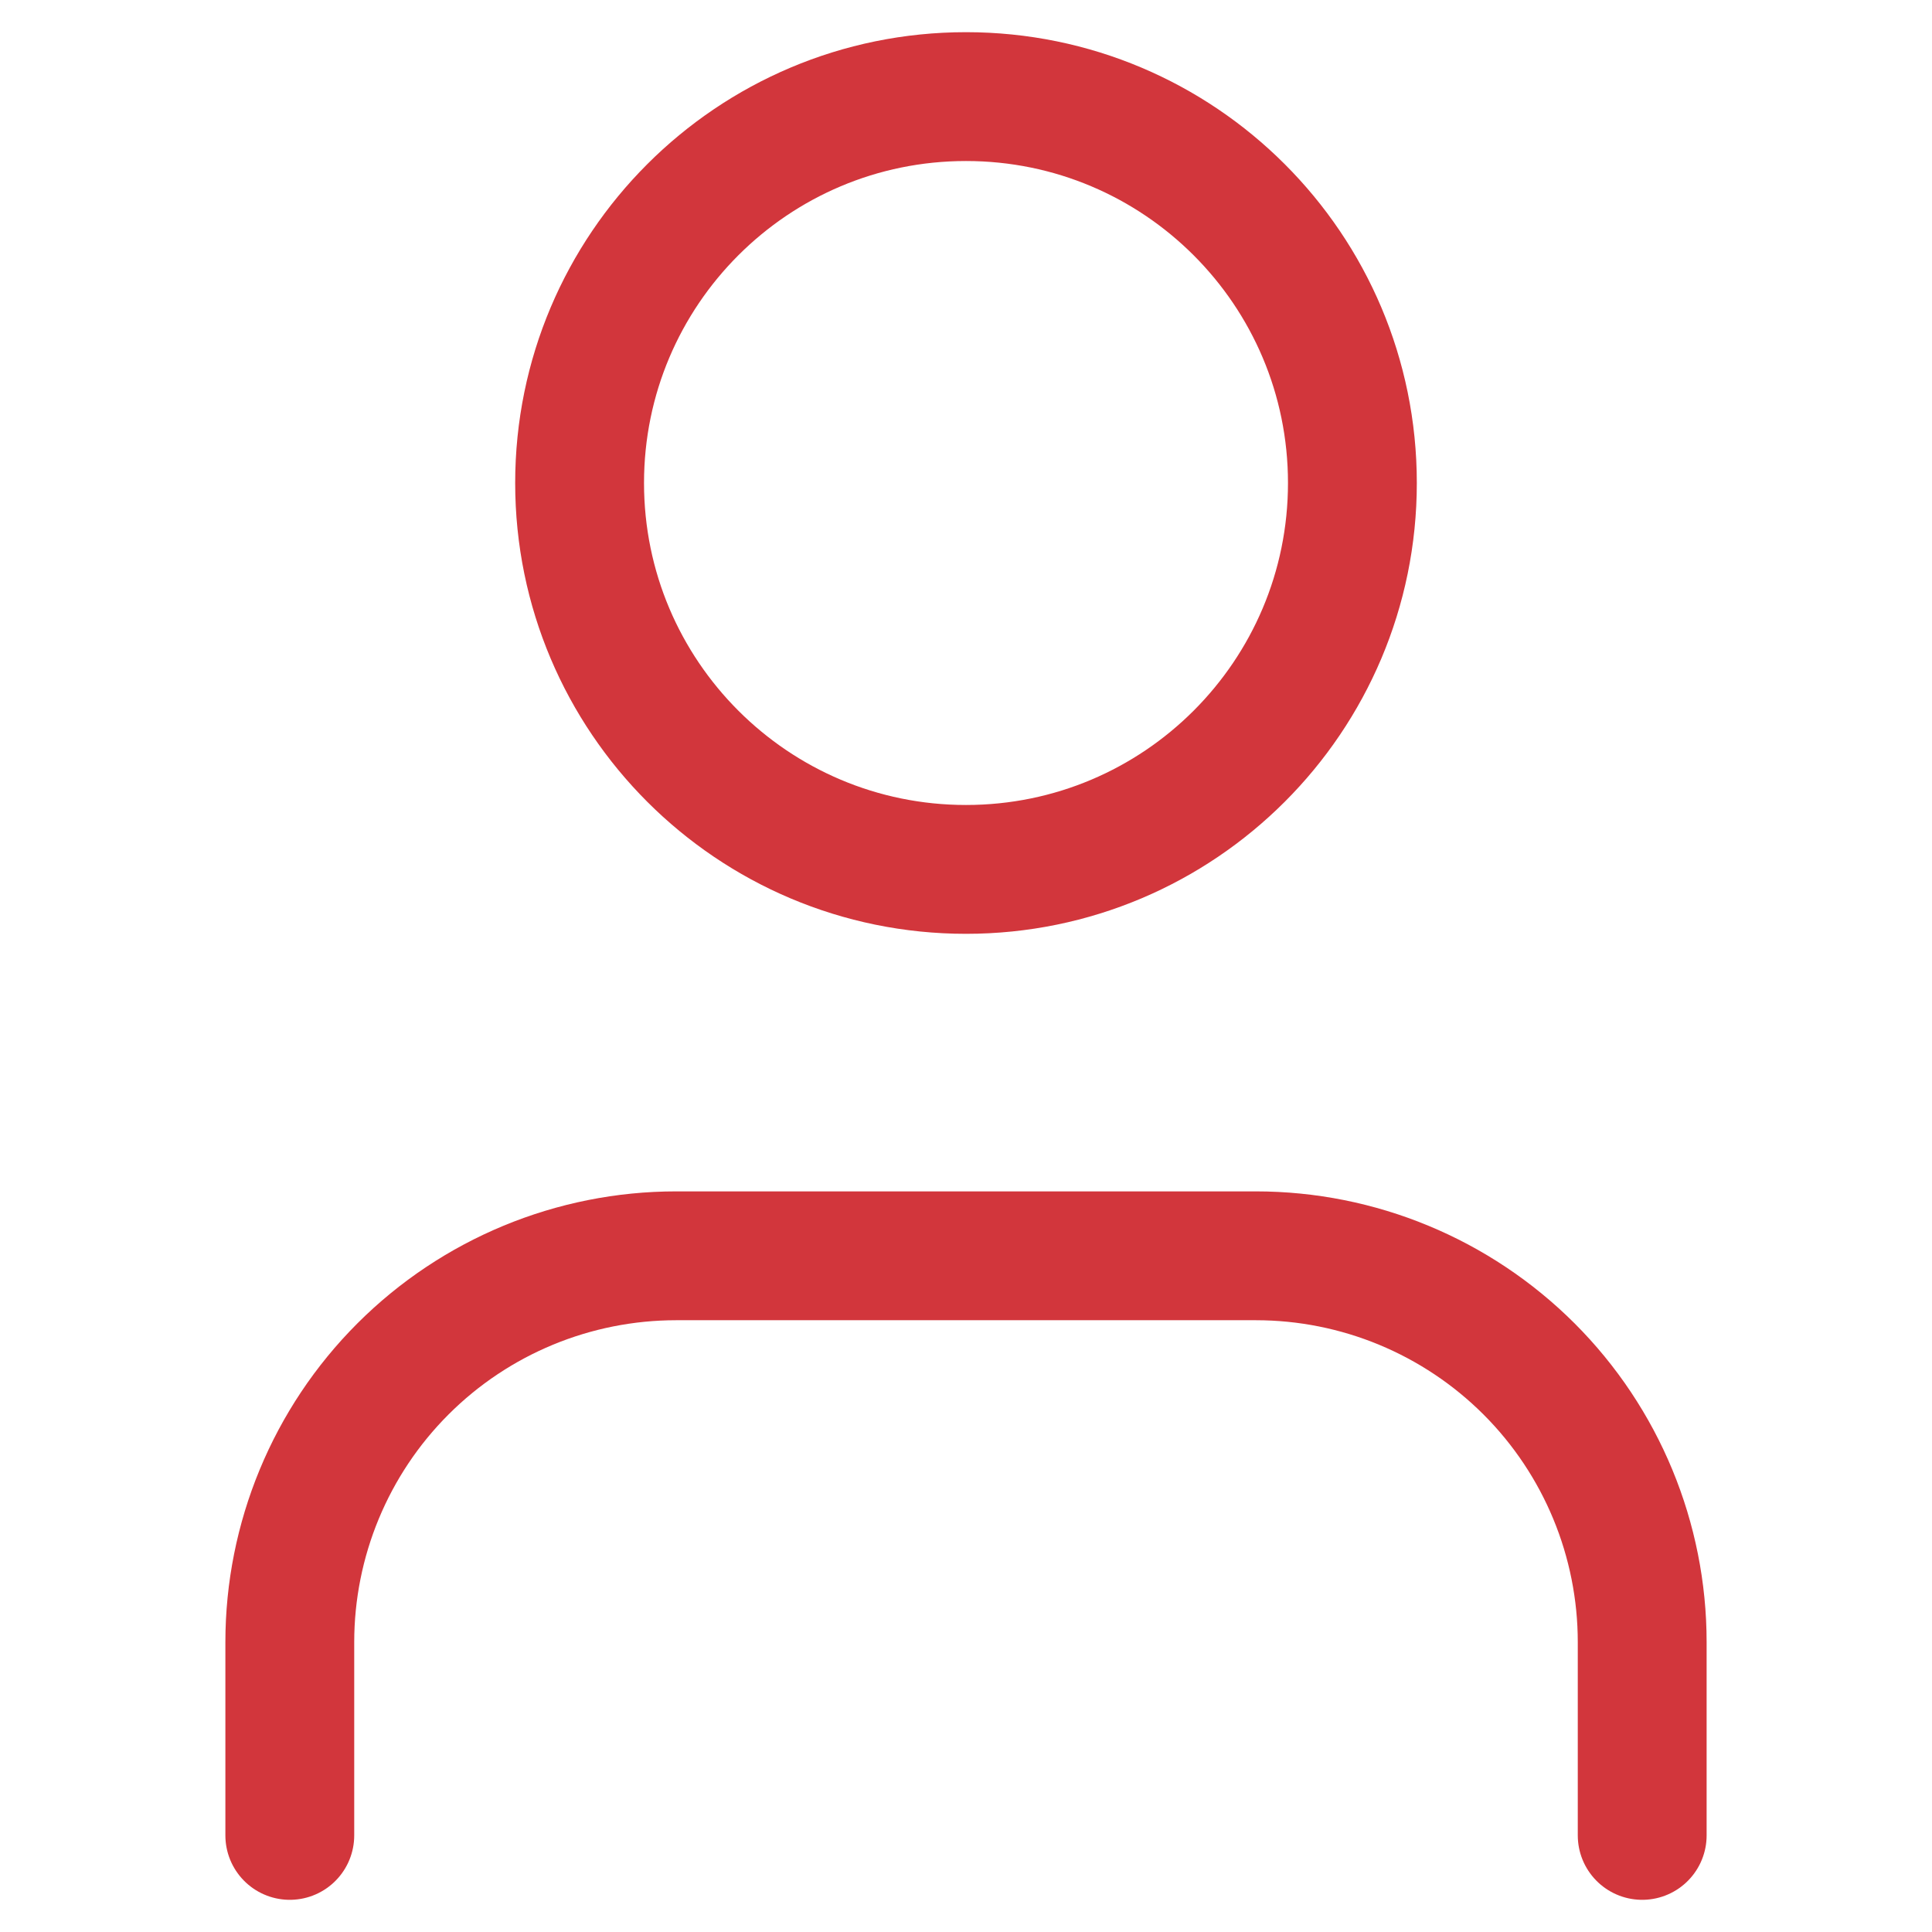 <svg width="16" height="16" viewBox="0 0 16 16" fill="none" xmlns="http://www.w3.org/2000/svg">
<g clip-path="url(#clip0_141324_893)">
<path d="M13.6 15.2V13.6C13.6 12.751 13.263 11.937 12.663 11.337C12.062 10.737 11.249 10.4 10.4 10.4H5.6C4.751 10.4 3.937 10.737 3.337 11.337C2.737 11.937 2.4 12.751 2.4 13.6V15.2" stroke="#D2363C" stroke-width="1.067" stroke-linecap="round" stroke-linejoin="round"/>
<path d="M8 7.2C9.767 7.2 11.2 5.767 11.2 4C11.2 2.232 9.767 0.8 8 0.8C6.233 0.8 4.8 2.232 4.8 4C4.8 5.767 6.233 7.2 8 7.2Z" stroke="#D2363C" stroke-width="1.067" stroke-linecap="round" stroke-linejoin="round"/>
</g>
<defs>
<clipPath id="clip0_141324_893">
<rect width="16" height="16" fill="white"/>
</clipPath>
</defs>
</svg>
